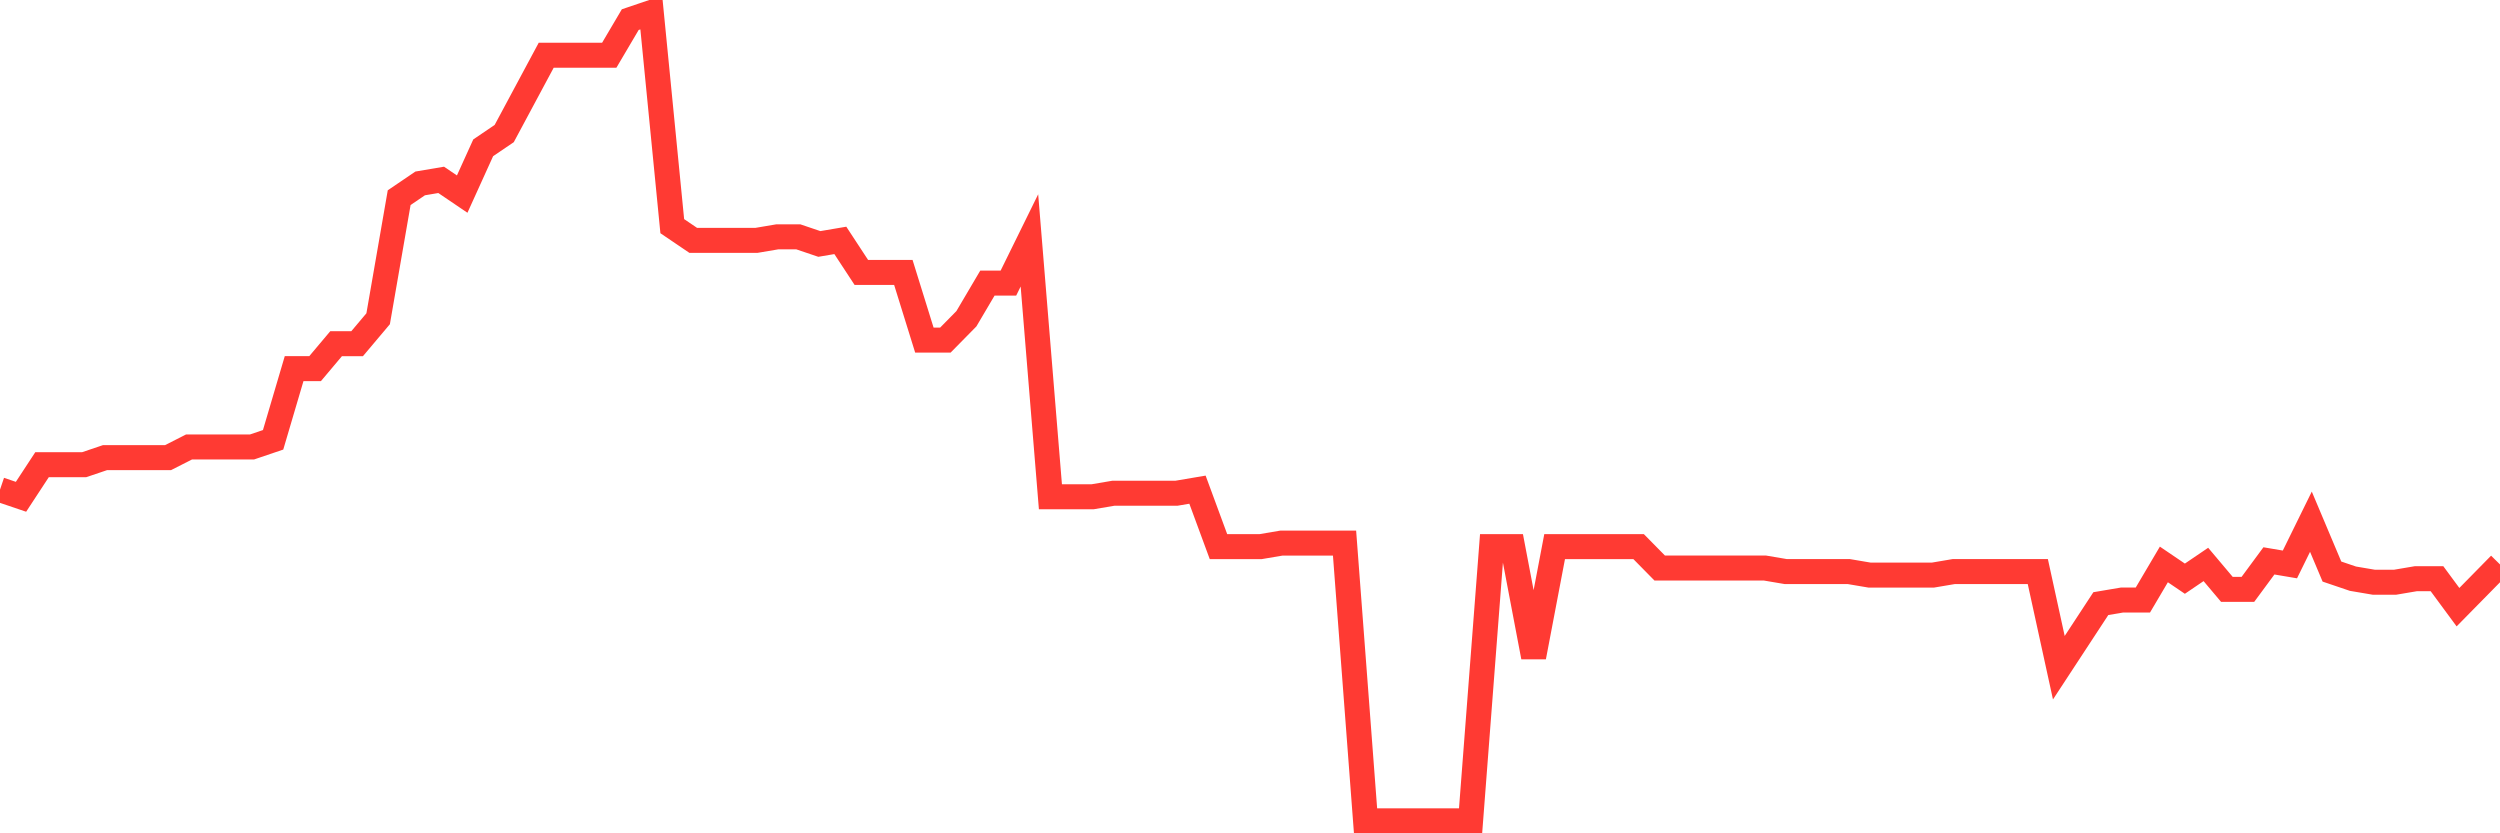 <svg
  xmlns="http://www.w3.org/2000/svg"
  xmlns:xlink="http://www.w3.org/1999/xlink"
  width="120"
  height="40"
  viewBox="0 0 120 40"
  preserveAspectRatio="none"
>
  <polyline
    points="0,23.504 1.008,23.846 2.017,22.307 3.025,22.307 4.034,22.307 5.042,21.966 6.05,21.966 7.059,21.966 8.067,21.966 9.076,21.453 10.084,21.453 11.092,21.453 12.101,21.453 13.109,21.111 14.118,17.693 15.126,17.693 16.134,16.496 17.143,16.496 18.151,15.3 19.16,9.488 20.168,8.804 21.176,8.633 22.185,9.317 23.193,7.095 24.202,6.411 25.21,4.531 26.218,2.651 27.227,2.651 28.235,2.651 29.244,2.651 30.252,0.942 31.261,0.6 32.269,10.856 33.277,11.539 34.286,11.539 35.294,11.539 36.303,11.539 37.311,11.368 38.319,11.368 39.328,11.71 40.336,11.539 41.345,13.078 42.353,13.078 43.361,13.078 44.37,16.325 45.378,16.325 46.387,15.3 47.395,13.59 48.403,13.59 49.412,11.539 50.42,23.846 51.429,23.846 52.437,23.846 53.445,23.675 54.454,23.675 55.462,23.675 56.471,23.675 57.479,23.504 58.487,26.239 59.496,26.239 60.504,26.239 61.513,26.068 62.521,26.068 63.529,26.068 64.538,26.068 65.546,39.4 66.555,39.4 67.563,39.4 68.571,39.4 69.58,39.4 70.588,39.4 71.597,26.239 72.605,26.239 73.613,31.537 74.622,26.239 75.63,26.239 76.639,26.239 77.647,26.239 78.655,26.239 79.664,27.264 80.672,27.264 81.681,27.264 82.689,27.264 83.697,27.264 84.706,27.264 85.714,27.435 86.723,27.435 87.731,27.435 88.739,27.435 89.748,27.606 90.756,27.606 91.765,27.606 92.773,27.606 93.782,27.435 94.79,27.435 95.798,27.435 96.807,27.435 97.815,27.435 98.824,32.05 99.832,30.512 100.84,28.974 101.849,28.803 102.857,28.803 103.866,27.093 104.874,27.777 105.882,27.093 106.891,28.29 107.899,28.29 108.908,26.922 109.916,27.093 110.924,25.042 111.933,27.435 112.941,27.777 113.95,27.948 114.958,27.948 115.966,27.777 116.975,27.777 117.983,29.144 118.992,28.119 120,27.093"
    fill="none"
    stroke="#ff3a33"
    stroke-width="1.2"
  >
  </polyline>
</svg>